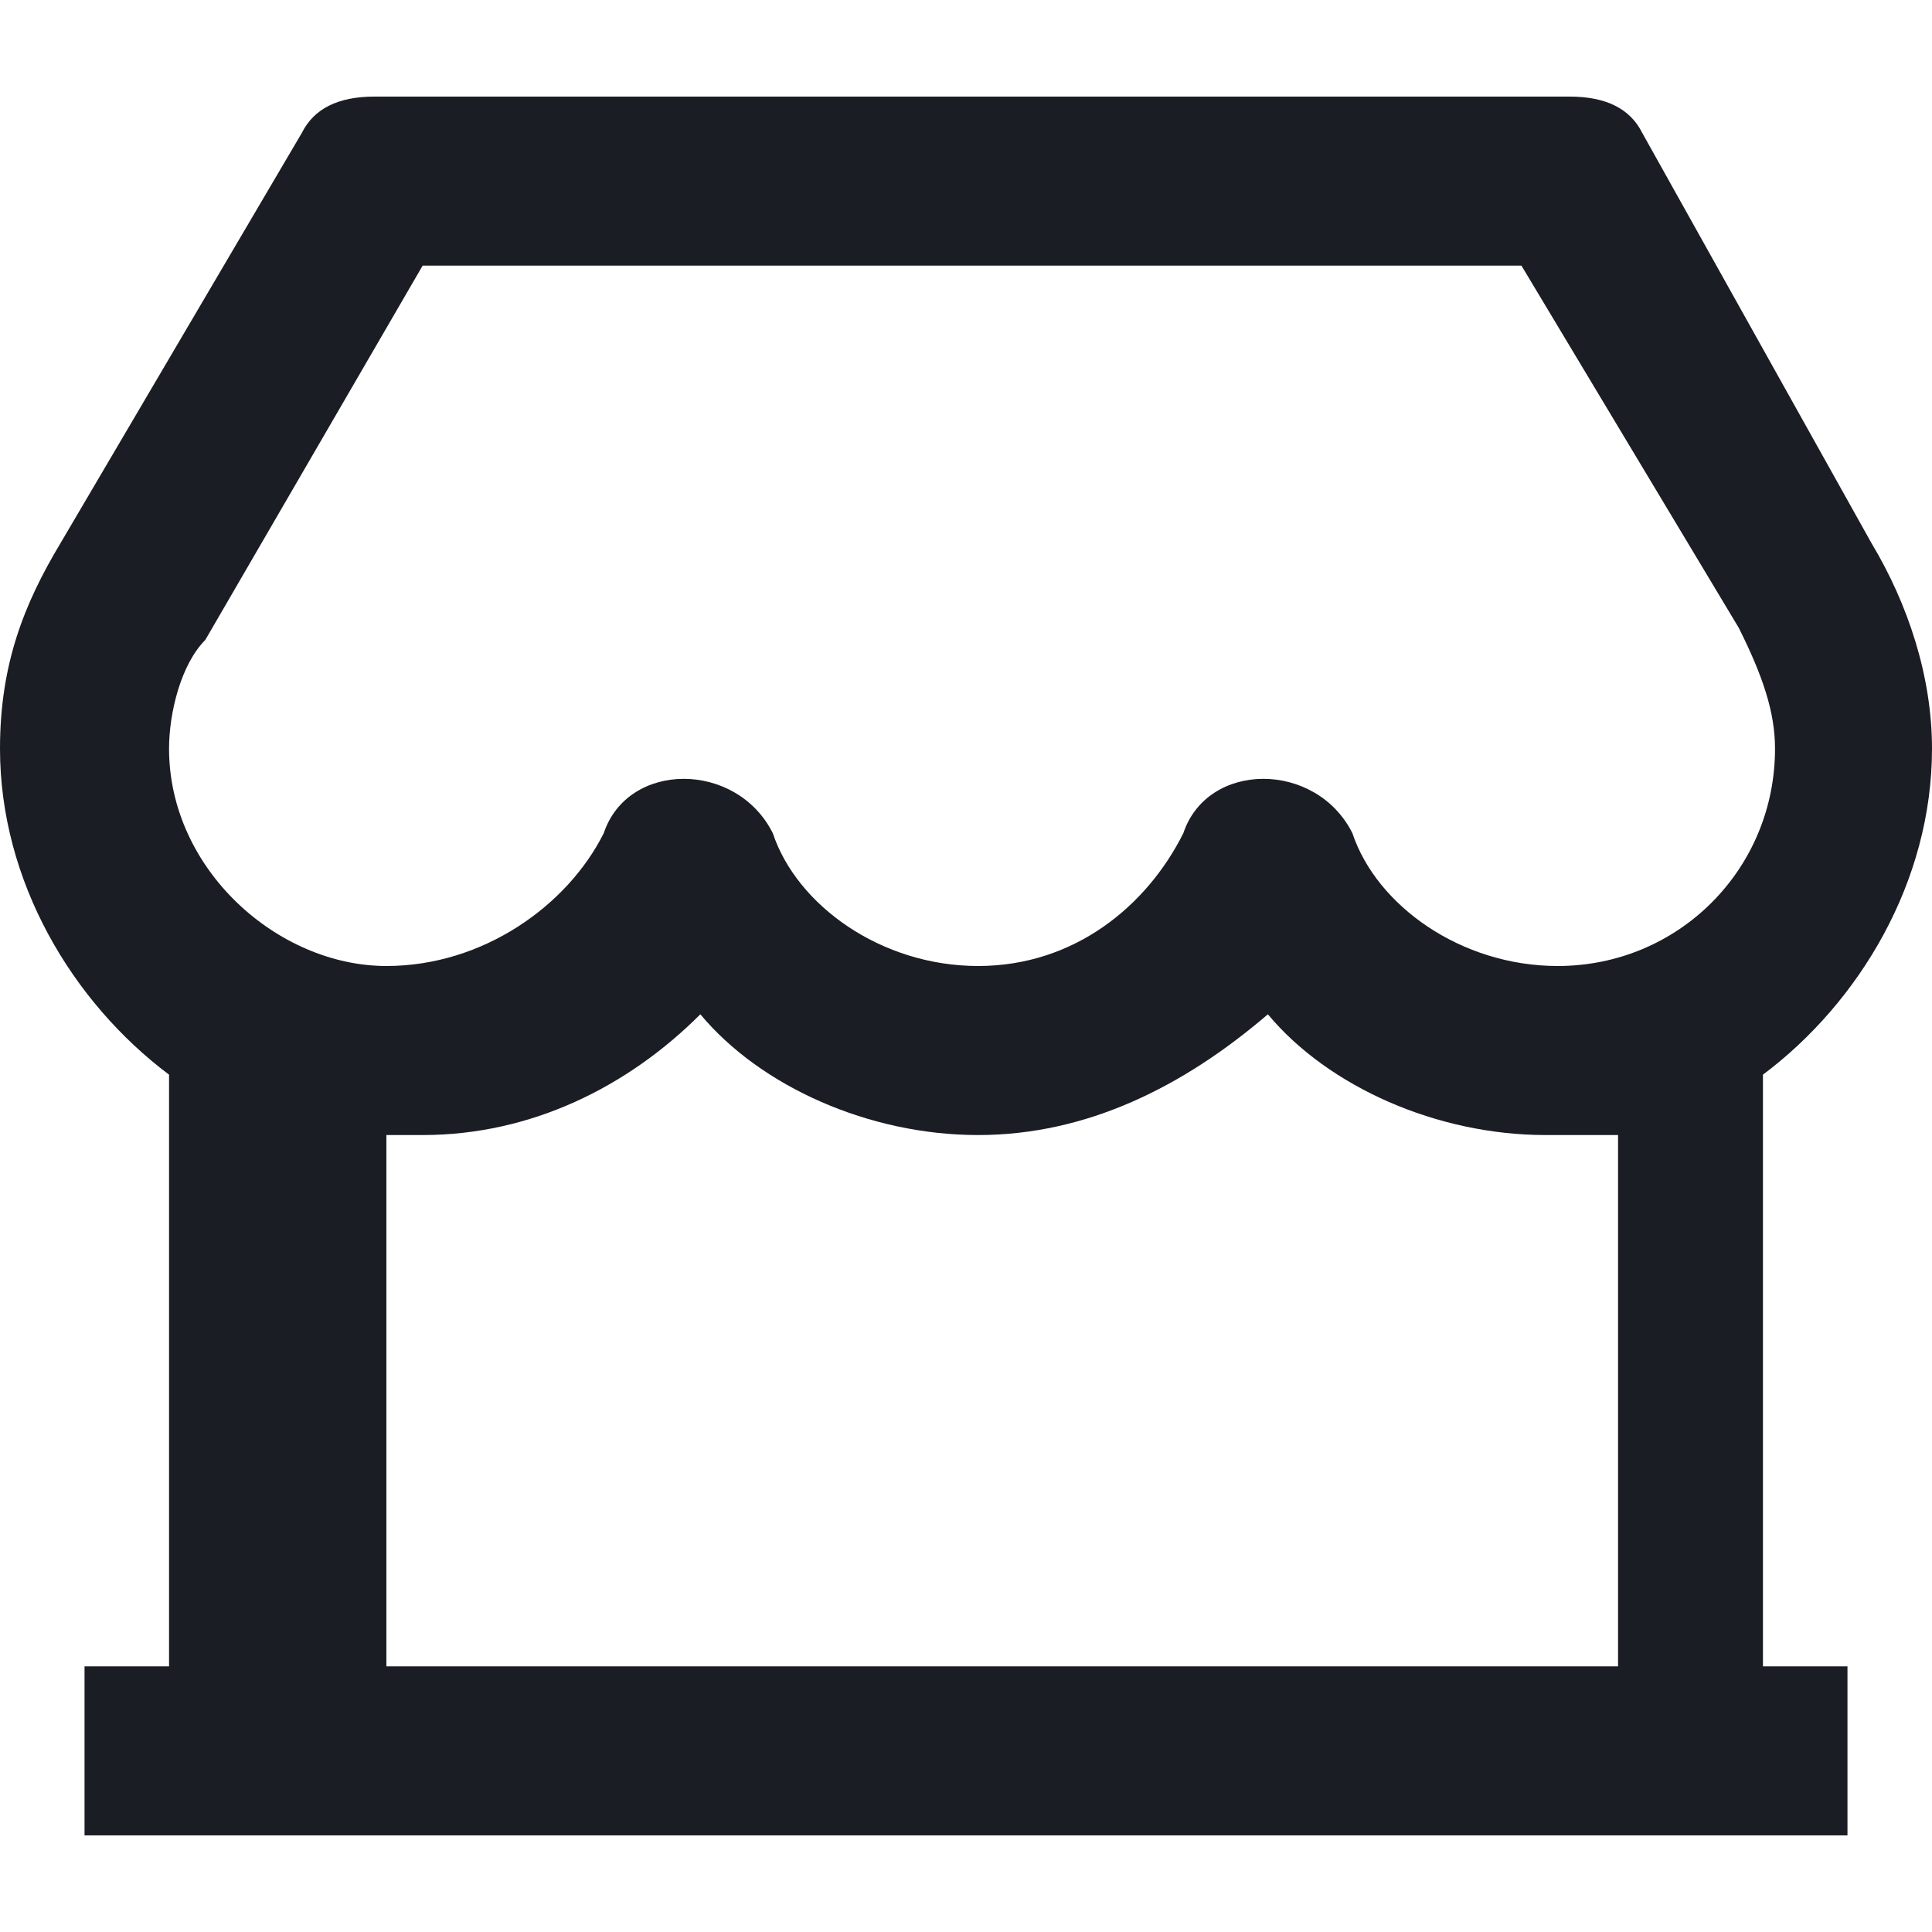 <?xml version="1.0" encoding="utf-8"?>
<!-- Generator: Adobe Illustrator 26.0.0, SVG Export Plug-In . SVG Version: 6.00 Build 0)  -->
<svg version="1.1" id="Слой_1" xmlns="http://www.w3.org/2000/svg" xmlns:xlink="http://www.w3.org/1999/xlink" x="0px" y="0px"
	 viewBox="0 0 16 16" style="enable-background:new 0 0 16 16;" xml:space="preserve">
<style type="text/css">
	.st0{fill:#1B1D24;}
</style>
<path class="st0" d="M14.6,8.9v4.9h0.7v1.4H0.7v-1.4h0.7V8.9C0.6,8.3,0,7.3,0,6.2C0,5.5,0.2,5,0.5,4.5l2-3.4
	c0.1-0.2,0.3-0.3,0.6-0.3H13c0.3,0,0.5,0.1,0.6,0.3l1.9,3.4C15.8,5,16,5.6,16,6.2C16,7.3,15.4,8.3,14.6,8.9z M13.1,9.4
	c-0.1,0-0.2,0-0.3,0c-0.9,0-1.8-0.4-2.3-1C9.8,9,9,9.4,8.1,9.4c-0.9,0-1.8-0.4-2.3-1c-0.6,0.6-1.4,1-2.3,1c-0.1,0-0.2,0-0.3,0v4.4
	h10.2V9.4H13.1z M3.5,2.2L1.7,5.3C1.5,5.5,1.4,5.9,1.4,6.2c0,1,0.9,1.8,1.8,1.8C4,8,4.7,7.5,5,6.9c0.2-0.6,1.1-0.6,1.4,0
	C6.6,7.5,7.3,8,8.1,8c0.8,0,1.4-0.5,1.7-1.1c0.2-0.6,1.1-0.6,1.4,0C11.4,7.5,12.1,8,12.9,8c1,0,1.8-0.8,1.8-1.8c0-0.3-0.1-0.6-0.3-1
	l-1.8-3C12.6,2.2,3.5,2.2,3.5,2.2z"/>
</svg>
